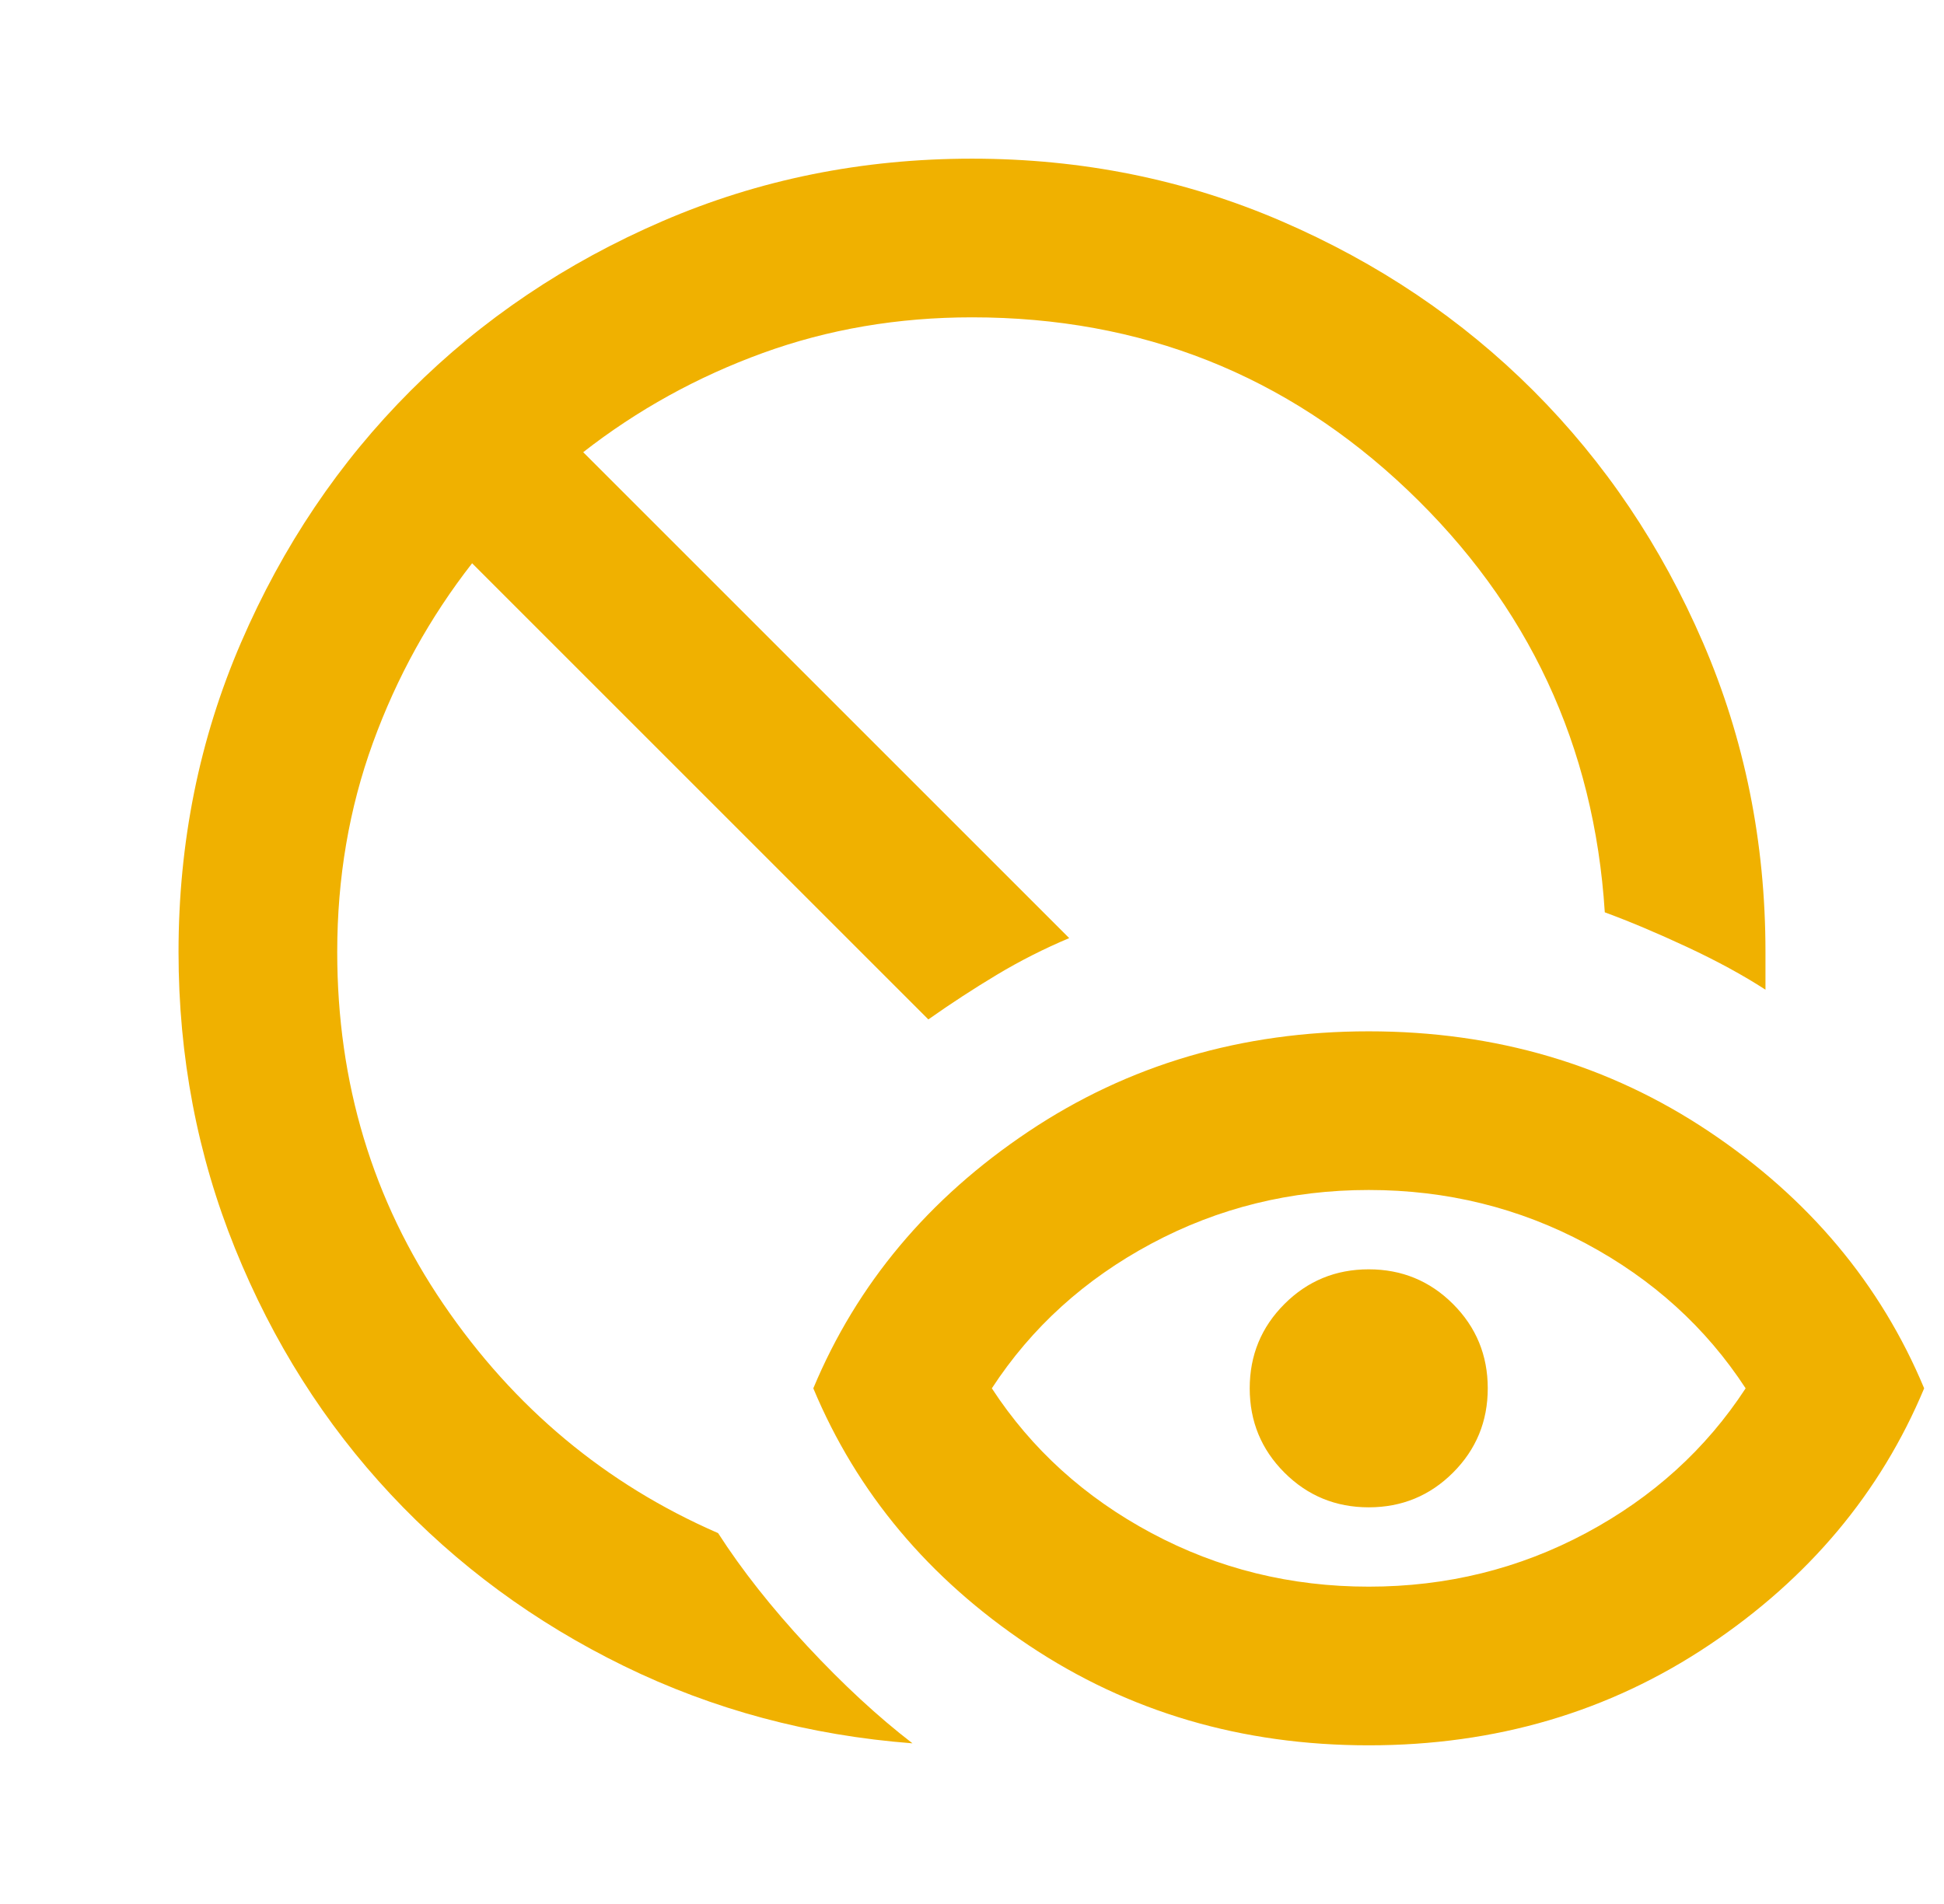 <svg width="49" height="48" viewBox="0 0 49 48" fill="none" xmlns="http://www.w3.org/2000/svg">
<g clip-path="url(#clip0_495_3509)">
<path d="M23 43.95C20.4 43.75 17.975 43.1 15.725 42C13.475 40.9 11.517 39.458 9.85 37.675C8.183 35.892 6.875 33.825 5.925 31.475C4.975 29.125 4.5 26.633 4.5 24C4.5 21.233 5.025 18.633 6.075 16.2C7.125 13.767 8.55 11.65 10.35 9.85C12.15 8.05 14.267 6.625 16.7 5.575C19.133 4.525 21.733 4 24.5 4C27.267 4 29.867 4.525 32.3 5.575C34.733 6.625 36.85 8.05 38.65 9.85C40.45 11.65 41.875 13.767 42.925 16.2C43.975 18.633 44.5 21.233 44.5 24V24.95C43.933 24.583 43.275 24.225 42.525 23.875C41.775 23.525 41.083 23.233 40.45 23C40.183 18.8 38.525 15.25 35.475 12.35C32.425 9.45 28.767 8 24.5 8C22.633 8 20.875 8.3 19.225 8.9C17.575 9.5 16.067 10.333 14.7 11.4L26.95 23.65C26.317 23.917 25.708 24.225 25.125 24.575C24.542 24.925 23.967 25.3 23.4 25.7L11.9 14.2C10.833 15.567 10 17.075 9.4 18.725C8.8 20.375 8.5 22.133 8.5 24C8.5 27.3 9.392 30.258 11.175 32.875C12.958 35.492 15.267 37.417 18.1 38.65C18.7 39.583 19.45 40.533 20.35 41.5C21.25 42.467 22.133 43.283 23 43.95ZM34.5 40C36.467 40 38.292 39.55 39.975 38.65C41.658 37.75 43 36.533 44 35C43 33.467 41.658 32.25 39.975 31.35C38.292 30.45 36.467 30 34.5 30C32.533 30 30.708 30.45 29.025 31.35C27.342 32.25 26 33.467 25 35C26 36.533 27.342 37.75 29.025 38.65C30.708 39.55 32.533 40 34.5 40ZM34.5 44C31.3 44 28.442 43.158 25.925 41.475C23.408 39.792 21.6 37.633 20.5 35C21.6 32.367 23.408 30.208 25.925 28.525C28.442 26.842 31.3 26 34.5 26C37.7 26 40.558 26.842 43.075 28.525C45.592 30.208 47.4 32.367 48.5 35C47.4 37.633 45.592 39.792 43.075 41.475C40.558 43.158 37.7 44 34.5 44ZM34.5 38C33.667 38 32.958 37.708 32.375 37.125C31.792 36.542 31.5 35.833 31.5 35C31.5 34.167 31.792 33.458 32.375 32.875C32.958 32.292 33.667 32 34.5 32C35.333 32 36.042 32.292 36.625 32.875C37.208 33.458 37.5 34.167 37.5 35C37.5 35.833 37.208 36.542 36.625 37.125C36.042 37.708 35.333 38 34.5 38Z" fill="#F0B100"/>
</g>
<defs>
<clipPath id="clip0_495_3509">
<rect width="48" height="48" fill="white" transform="translate(0.5)"/>
</clipPath>
</defs>
</svg>
